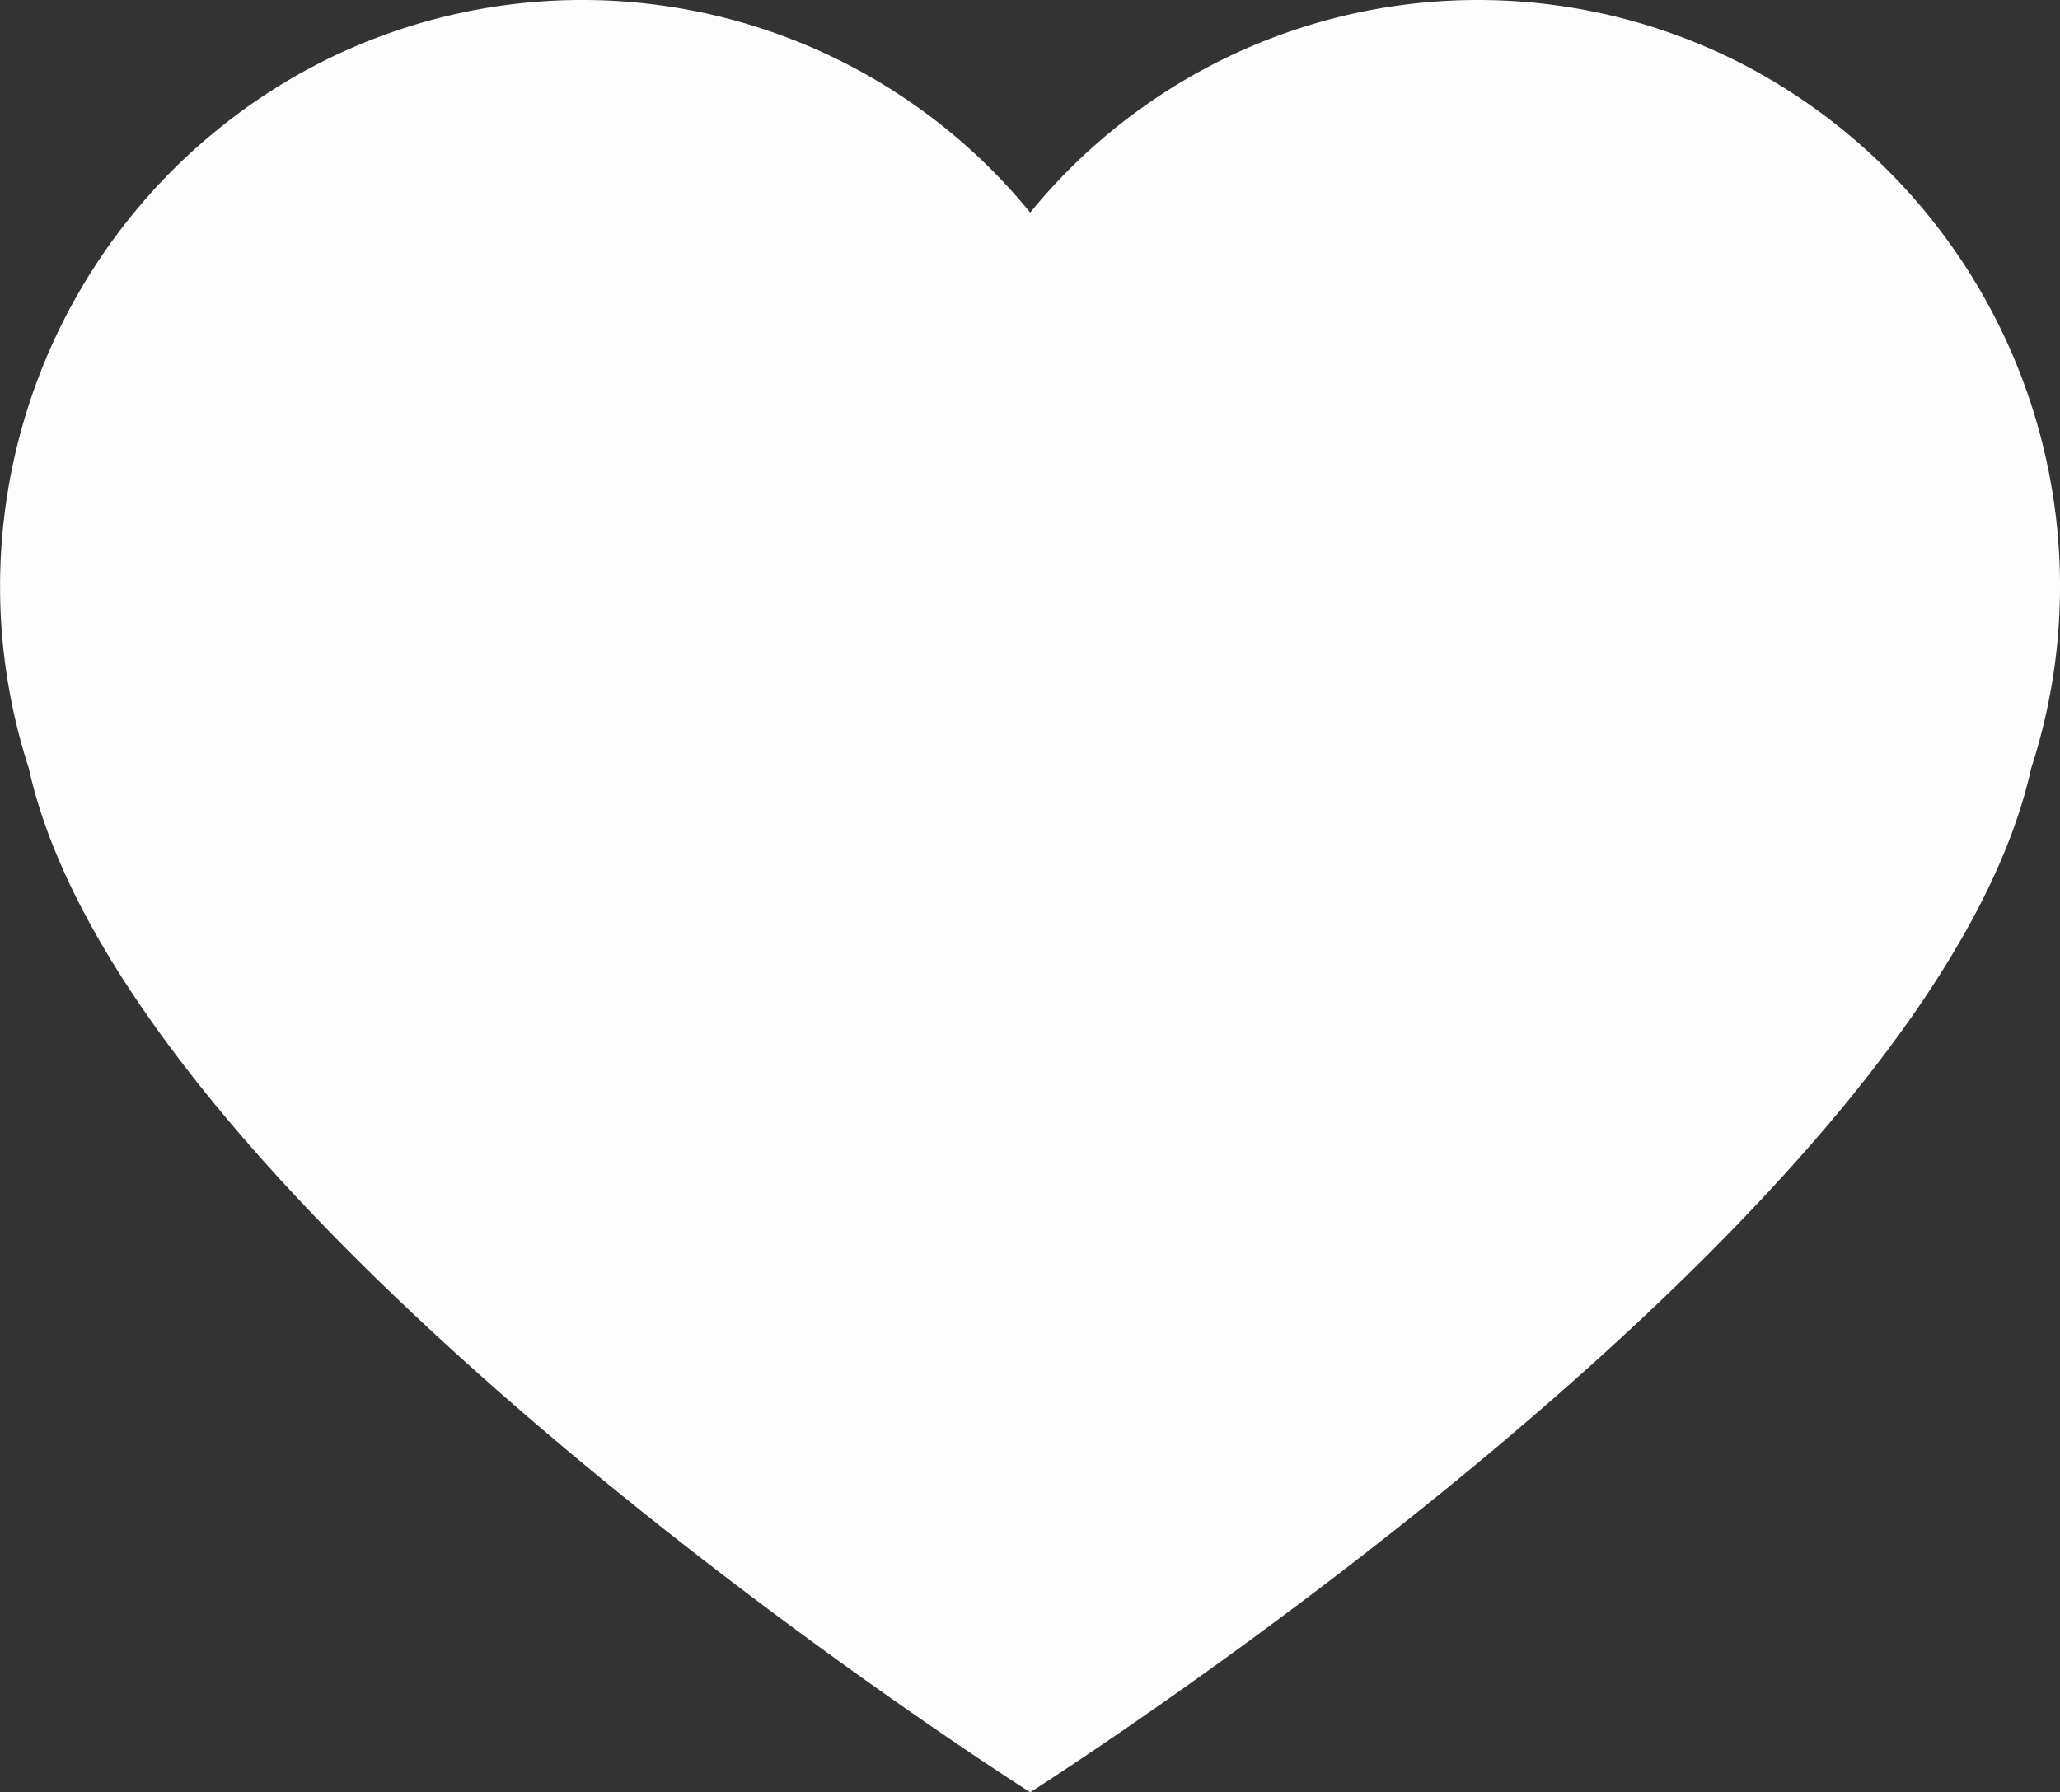 <svg xmlns="http://www.w3.org/2000/svg" width="46.946" height="40.849" viewBox="0 0 46.946 40.849">
  <rect x="0" y="0" width="46.946" height="40.849" fill="#333333" stroke="none"/>
  <path id="Path_1225" data-name="Path 1225" d="M40.09,13.778a13.169,13.169,0,0,0-16.612,3.181A13.18,13.18,0,0,0,6.857,13.778a13.42,13.42,0,0,0-6.2,15.847C2.931,39.946,23.477,52.963,23.477,52.963S44.01,39.946,46.289,29.625a13.409,13.409,0,0,0-6.2-15.847Z" transform="translate(0 -12.114)" fill="#fdfdfd"/>
</svg>
